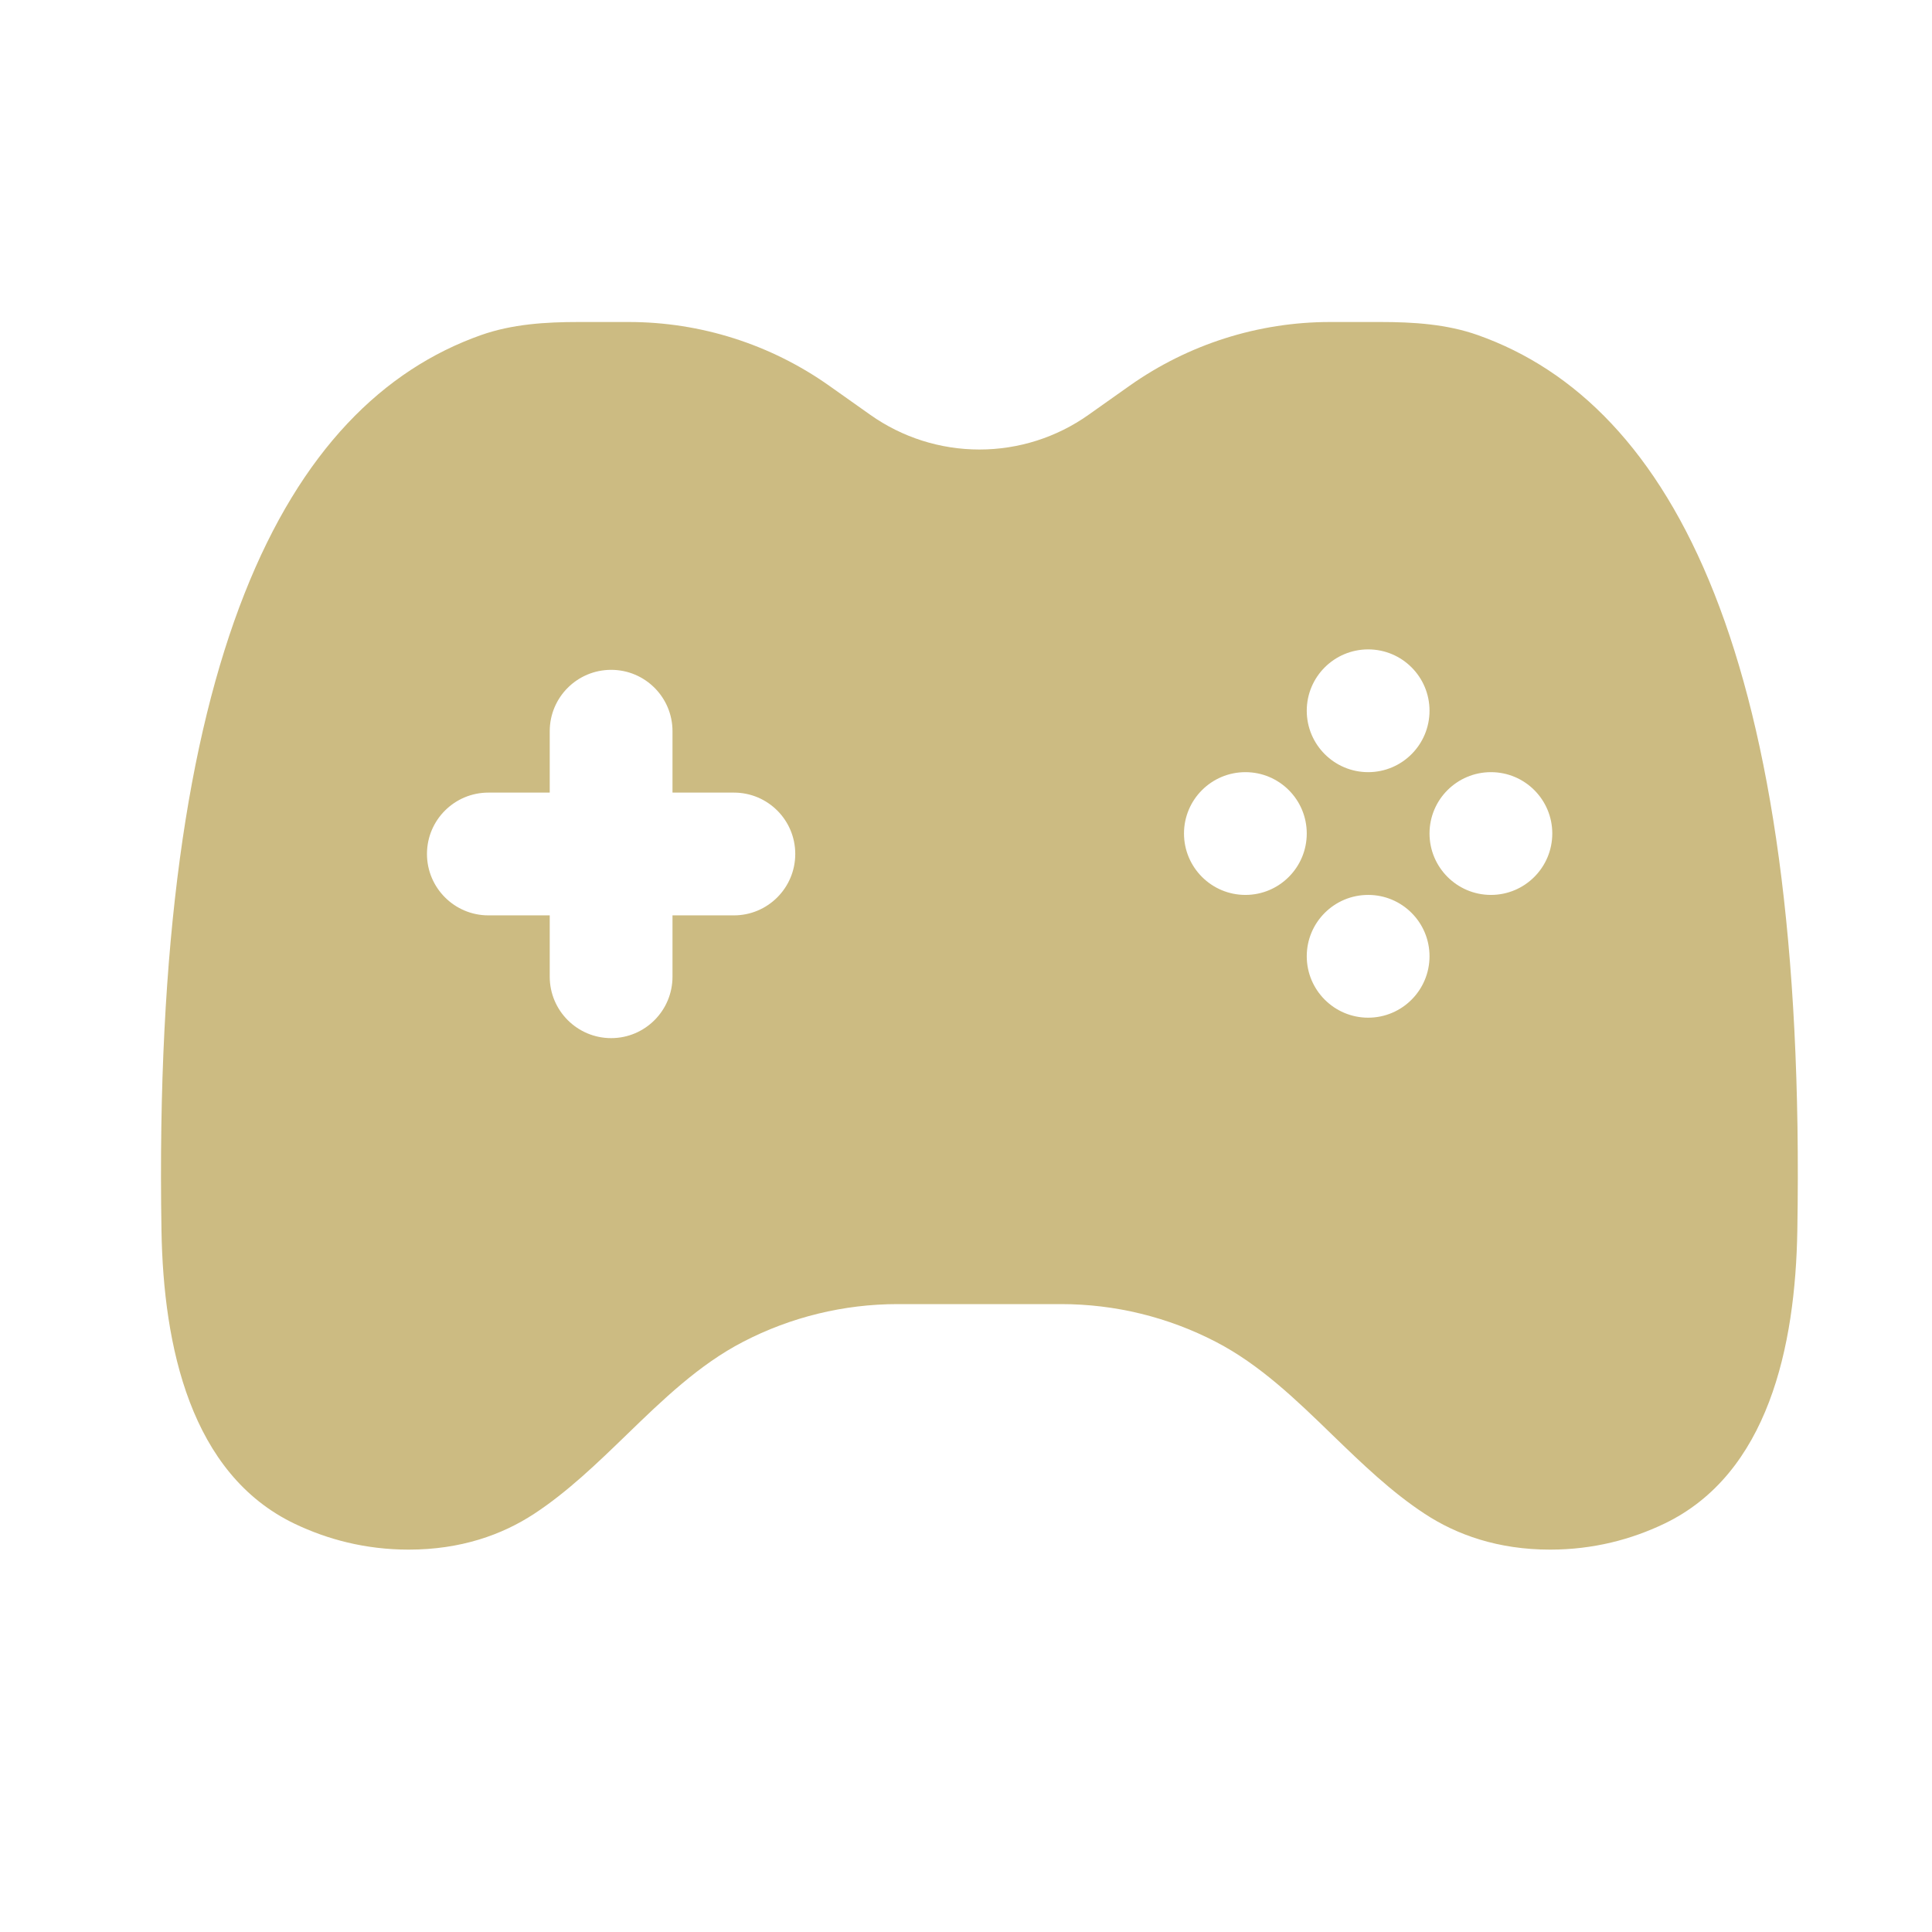 <svg width="24" height="24" viewBox="0 0 24 24" fill="none" xmlns="http://www.w3.org/2000/svg"><path fill-rule="evenodd" clip-rule="evenodd" d="M10.811 5.153L10.301 4.792C9.573 4.277 8.703 4 7.81 4H7.188C6.777 4 6.362 4.026 5.974 4.163C3.552 5.022 1.886 8.163 2.006 15.288C2.03 16.723 2.366 18.31 3.661 18.929C4.065 19.122 4.538 19.25 5.077 19.25C5.724 19.25 6.237 19.066 6.634 18.806C7.049 18.534 7.415 18.18 7.781 17.826C8.233 17.388 8.685 16.951 9.23 16.669C9.823 16.361 10.482 16.2 11.151 16.2H13.182C13.851 16.2 14.51 16.361 15.104 16.669C15.649 16.951 16.101 17.388 16.552 17.826C16.918 18.18 17.284 18.534 17.7 18.806C18.096 19.066 18.61 19.25 19.256 19.25C19.795 19.25 20.268 19.122 20.672 18.929C21.967 18.31 22.303 16.723 22.327 15.288C22.448 8.163 20.781 5.022 18.359 4.163C17.972 4.026 17.557 4 17.146 4H16.523C15.631 4 14.761 4.277 14.032 4.792L13.522 5.153C13.126 5.434 12.652 5.584 12.167 5.584C11.681 5.584 11.208 5.434 10.811 5.153ZM16.996 8.067C17.417 8.067 17.758 8.408 17.758 8.829C17.758 9.25 17.417 9.592 16.996 9.592C16.575 9.592 16.233 9.25 16.233 8.829C16.233 8.408 16.575 8.067 16.996 8.067ZM7.592 8.321C8.013 8.321 8.354 8.662 8.354 9.083V9.846H9.117C9.538 9.846 9.879 10.187 9.879 10.608C9.879 11.029 9.538 11.371 9.117 11.371H8.354V12.133C8.354 12.554 8.013 12.896 7.592 12.896C7.171 12.896 6.829 12.554 6.829 12.133V11.371H6.067C5.646 11.371 5.304 11.029 5.304 10.608C5.304 10.187 5.646 9.846 6.067 9.846H6.829V9.083C6.829 8.662 7.171 8.321 7.592 8.321ZM19.283 10.354C19.283 10.775 18.942 11.117 18.521 11.117C18.1 11.117 17.758 10.775 17.758 10.354C17.758 9.933 18.1 9.592 18.521 9.592C18.942 9.592 19.283 9.933 19.283 10.354ZM15.471 11.117C15.892 11.117 16.233 10.775 16.233 10.354C16.233 9.933 15.892 9.592 15.471 9.592C15.05 9.592 14.708 9.933 14.708 10.354C14.708 10.775 15.05 11.117 15.471 11.117ZM17.758 11.879C17.758 11.458 17.417 11.117 16.996 11.117C16.575 11.117 16.233 11.458 16.233 11.879C16.233 12.3 16.575 12.642 16.996 12.642C17.417 12.642 17.758 12.3 17.758 11.879Z" fill="#CCBB82"/></svg>